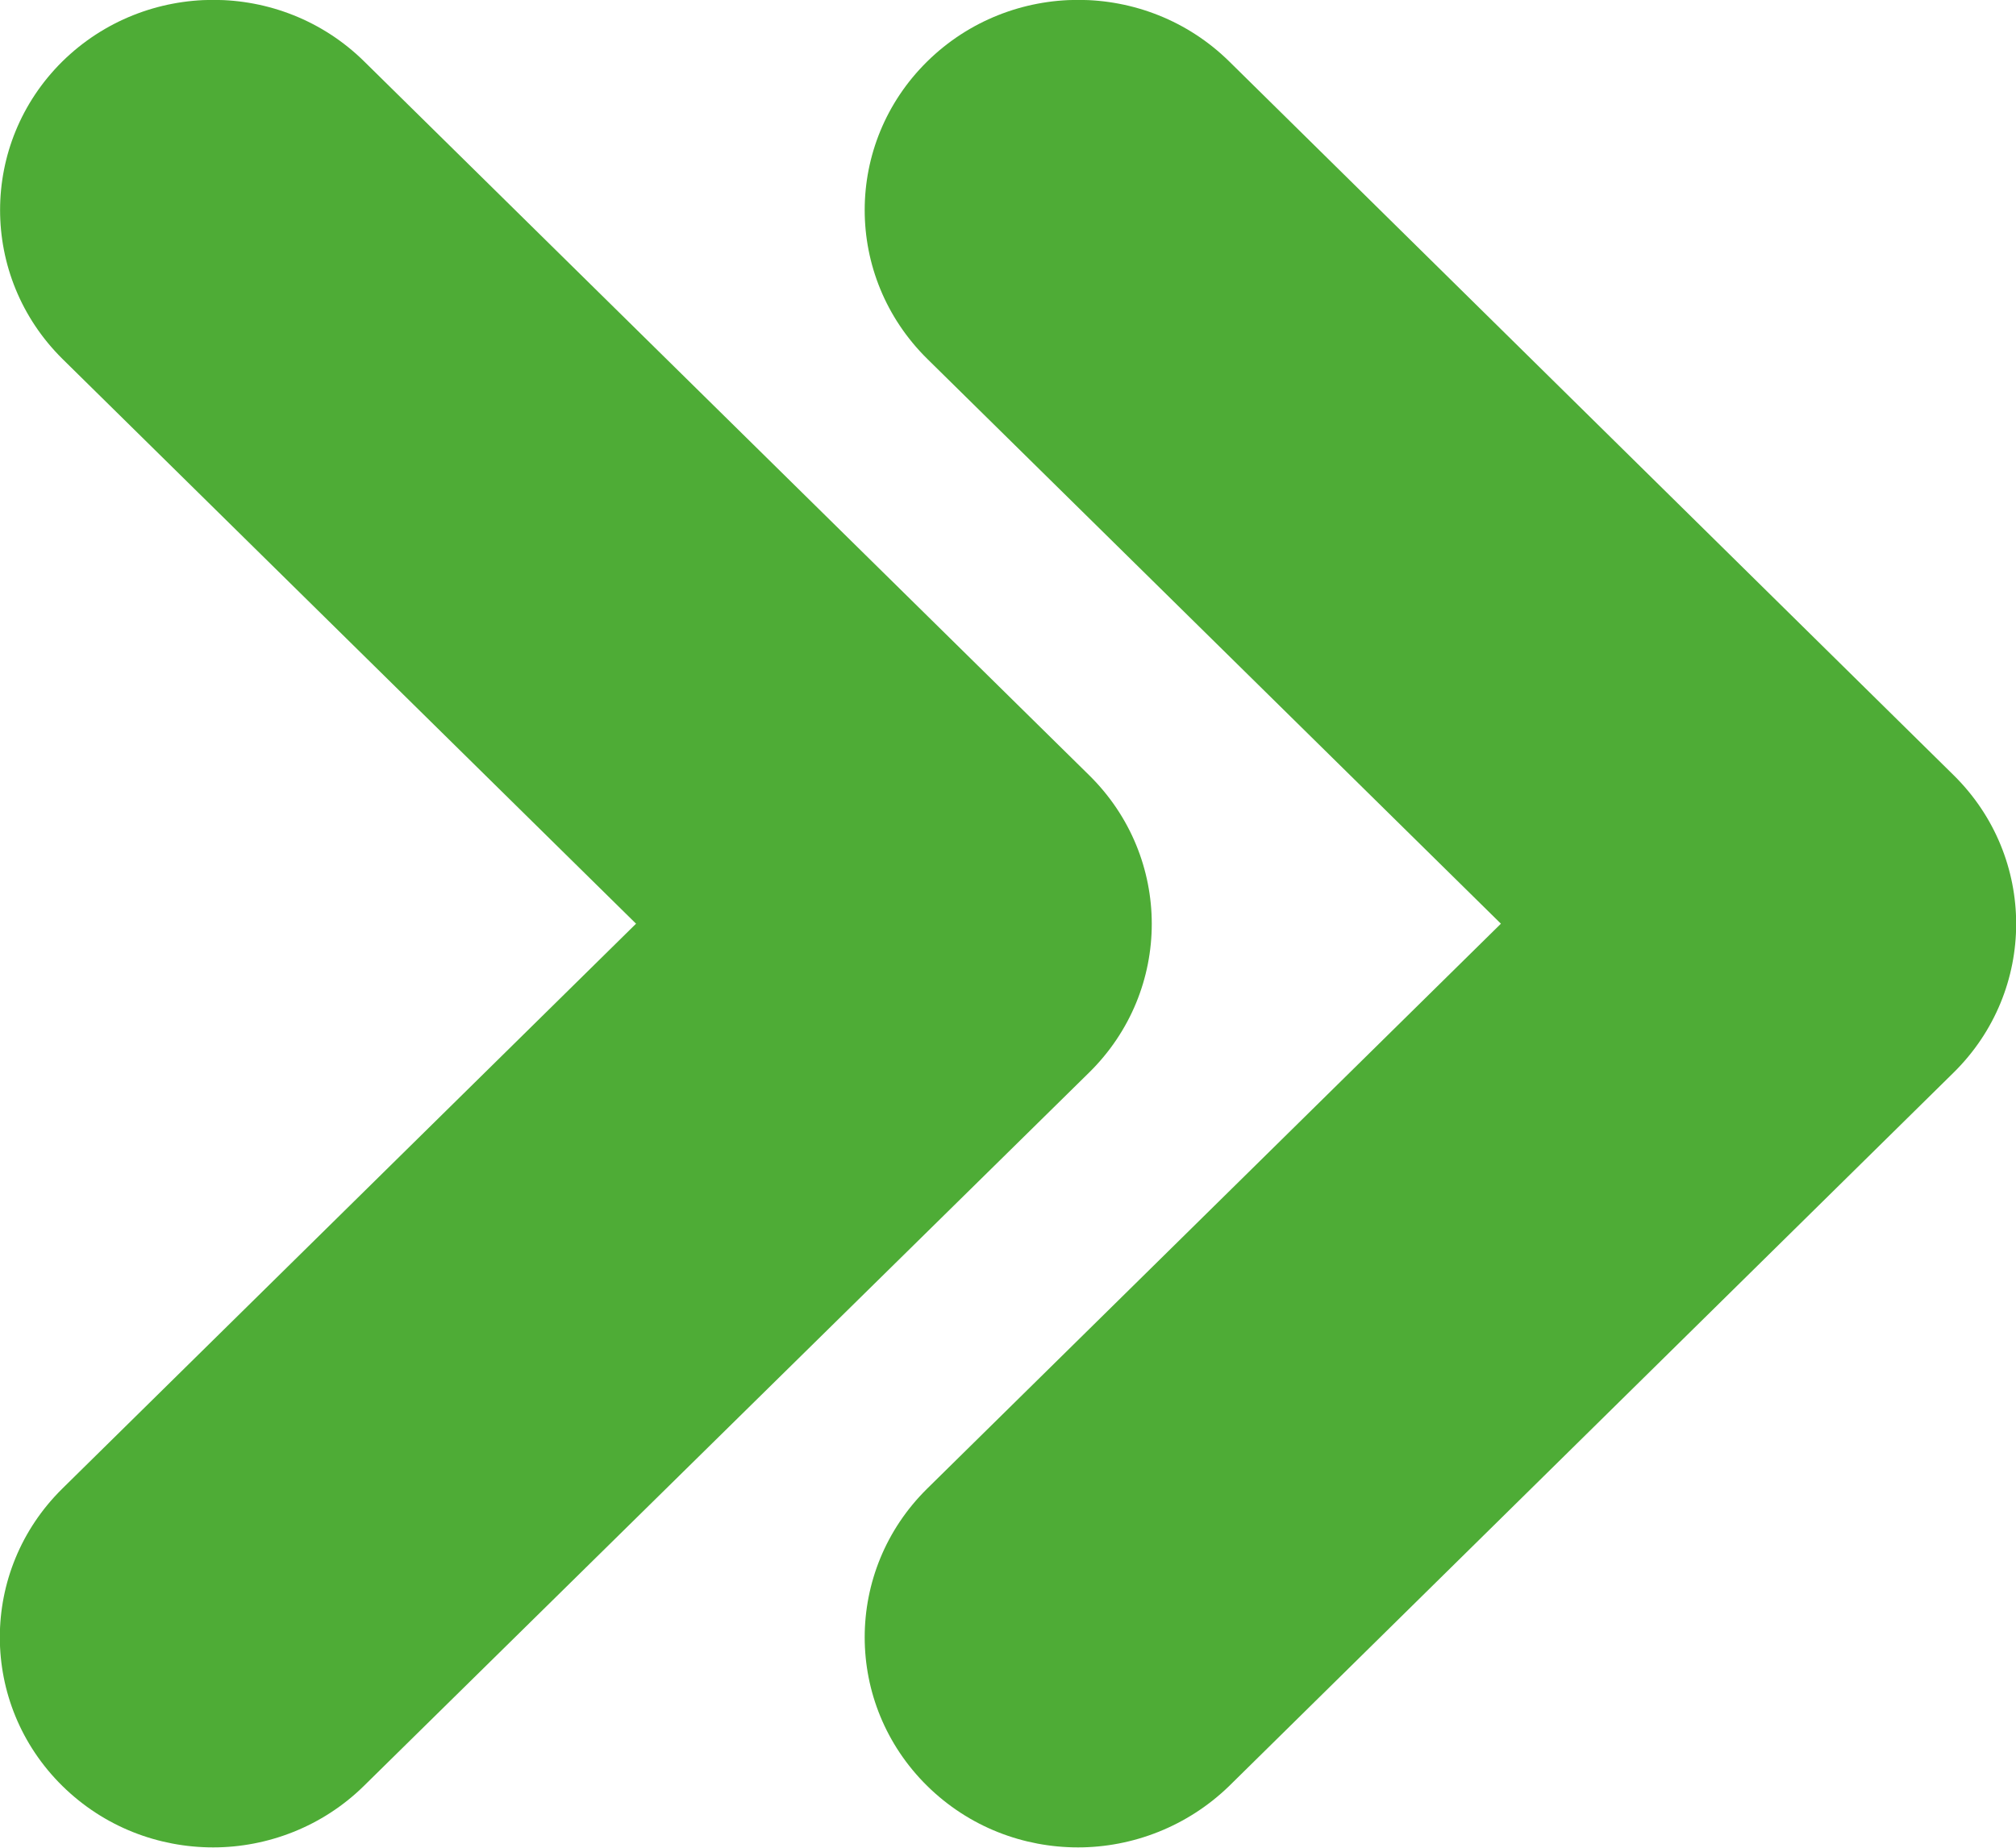 <?xml version="1.0" encoding="UTF-8"?> <svg xmlns="http://www.w3.org/2000/svg" width="12" height="11" viewBox="0 0 12 11" fill="none"> <g clip-path="url(#clip0_138_223)"> <path d="M6.483 4.615L2.168 0.366C1.672 -0.123 0.868 -0.123 0.371 0.366C-0.123 0.855 -0.123 1.646 0.371 2.136L3.786 5.499L0.371 8.862C-0.125 9.351 -0.125 10.143 0.371 10.632C0.62 10.877 0.944 10.998 1.269 10.998C1.593 10.998 1.92 10.874 2.166 10.632L6.483 6.385C6.98 5.896 6.98 5.104 6.483 4.615Z" fill="#4EAC36"></path> <path d="M11.629 4.615L7.317 0.366C6.82 -0.123 6.016 -0.123 5.519 0.366C5.023 0.855 5.023 1.646 5.519 2.136L8.934 5.499L5.519 8.862C5.023 9.351 5.023 10.143 5.519 10.632C5.768 10.877 6.092 10.998 6.417 10.998C6.741 10.998 7.068 10.874 7.317 10.632L11.629 6.385C12.125 5.896 12.125 5.104 11.629 4.615Z" fill="#4EAC36"></path> </g> <defs> <clipPath id="clip0_138_223"> <rect width="12" height="11" fill="white"></rect> </clipPath> </defs> </svg> 